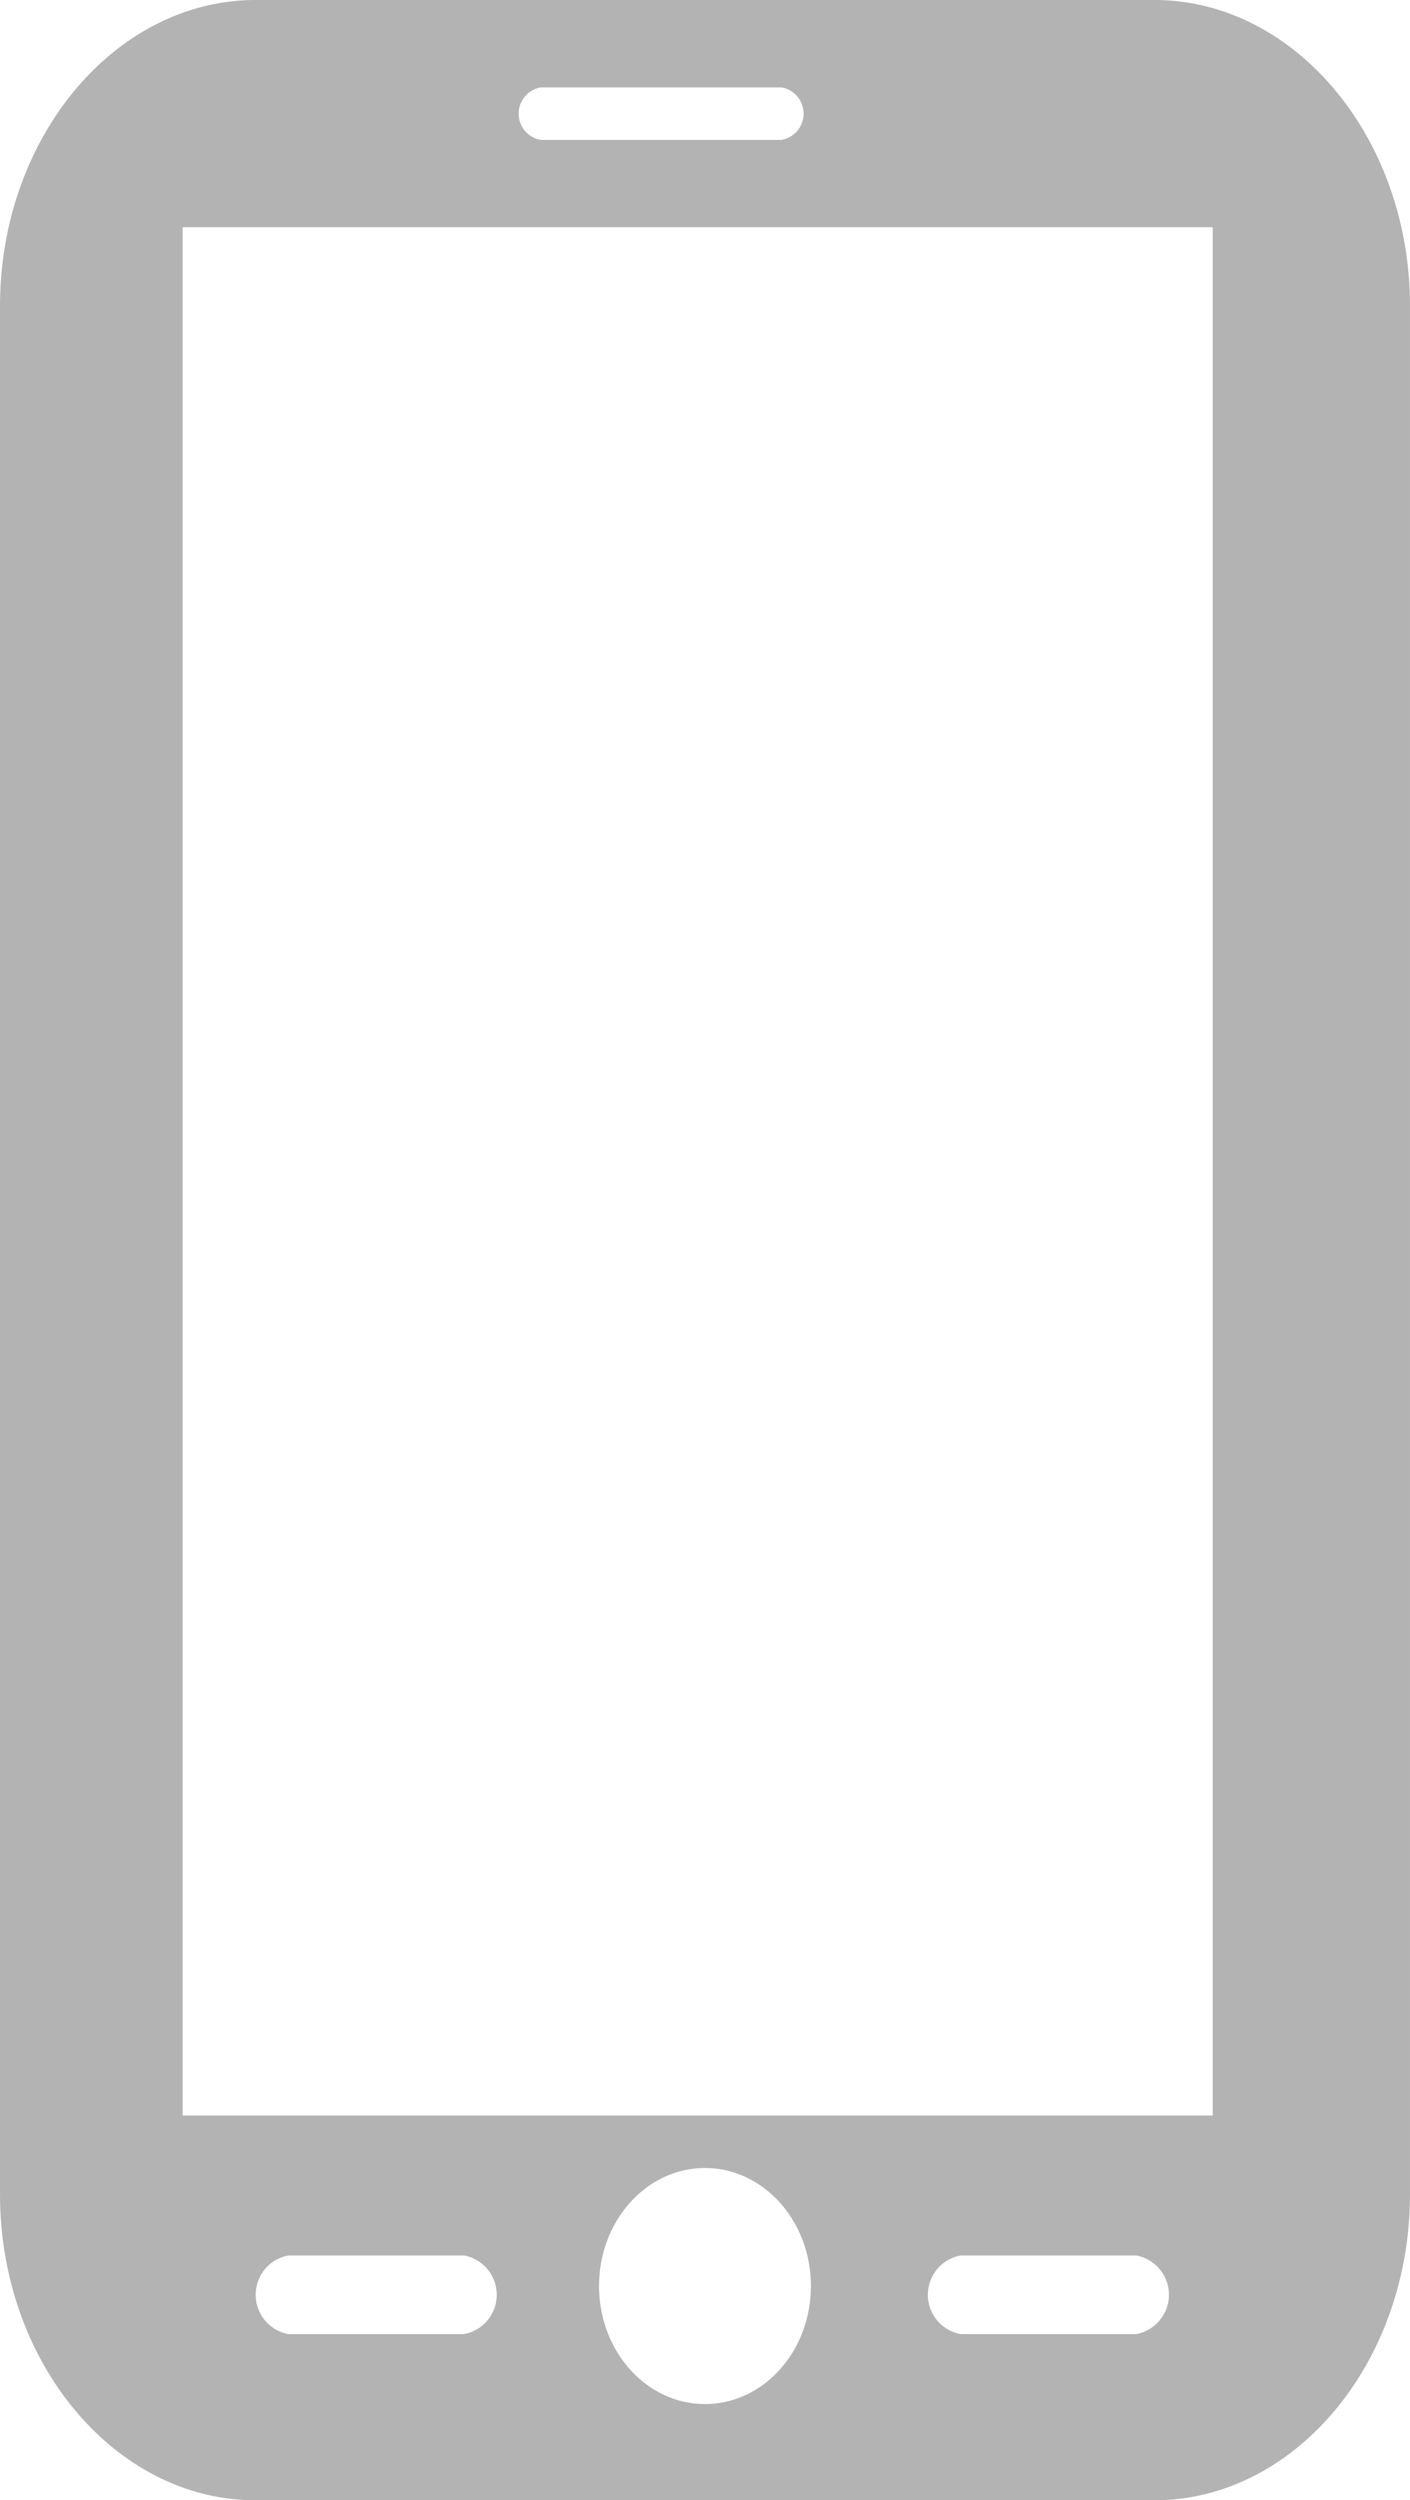 <svg xmlns="http://www.w3.org/2000/svg" width="93.05" height="164.973" viewBox="0 0 93.05 164.973">
  <path id="Path_3313" data-name="Path 3313" d="M961.022,824.324h-59.3c-9.281,0-16.874,9.085-16.874,20.189v124.6c0,11.1,7.594,20.189,16.874,20.189h59.3c9.281,0,16.874-9.085,16.874-20.189v-124.6C977.9,833.409,970.3,824.324,961.022,824.324Zm-40.5,5.768h15.91a1.759,1.759,0,0,1,0,3.462h-15.91a1.759,1.759,0,0,1,0-3.462Zm-5.062,148.245H903.891a2.637,2.637,0,0,1,0-5.191h11.571a2.638,2.638,0,0,1,0,5.191Zm15.91,4.615c-3.861,0-6.99-3.487-6.99-7.787s3.13-7.787,6.99-7.787,6.99,3.486,6.99,7.787S935.233,982.952,931.372,982.952Zm28.445-4.615H948.246a2.638,2.638,0,0,1,0-5.191h11.571a2.637,2.637,0,0,1,0,5.191Zm5.063-14.42H896.9v-124.6h67.979Z" transform="translate(-884.847 -824.324)" fill="#b3b3b3"/>
</svg>
